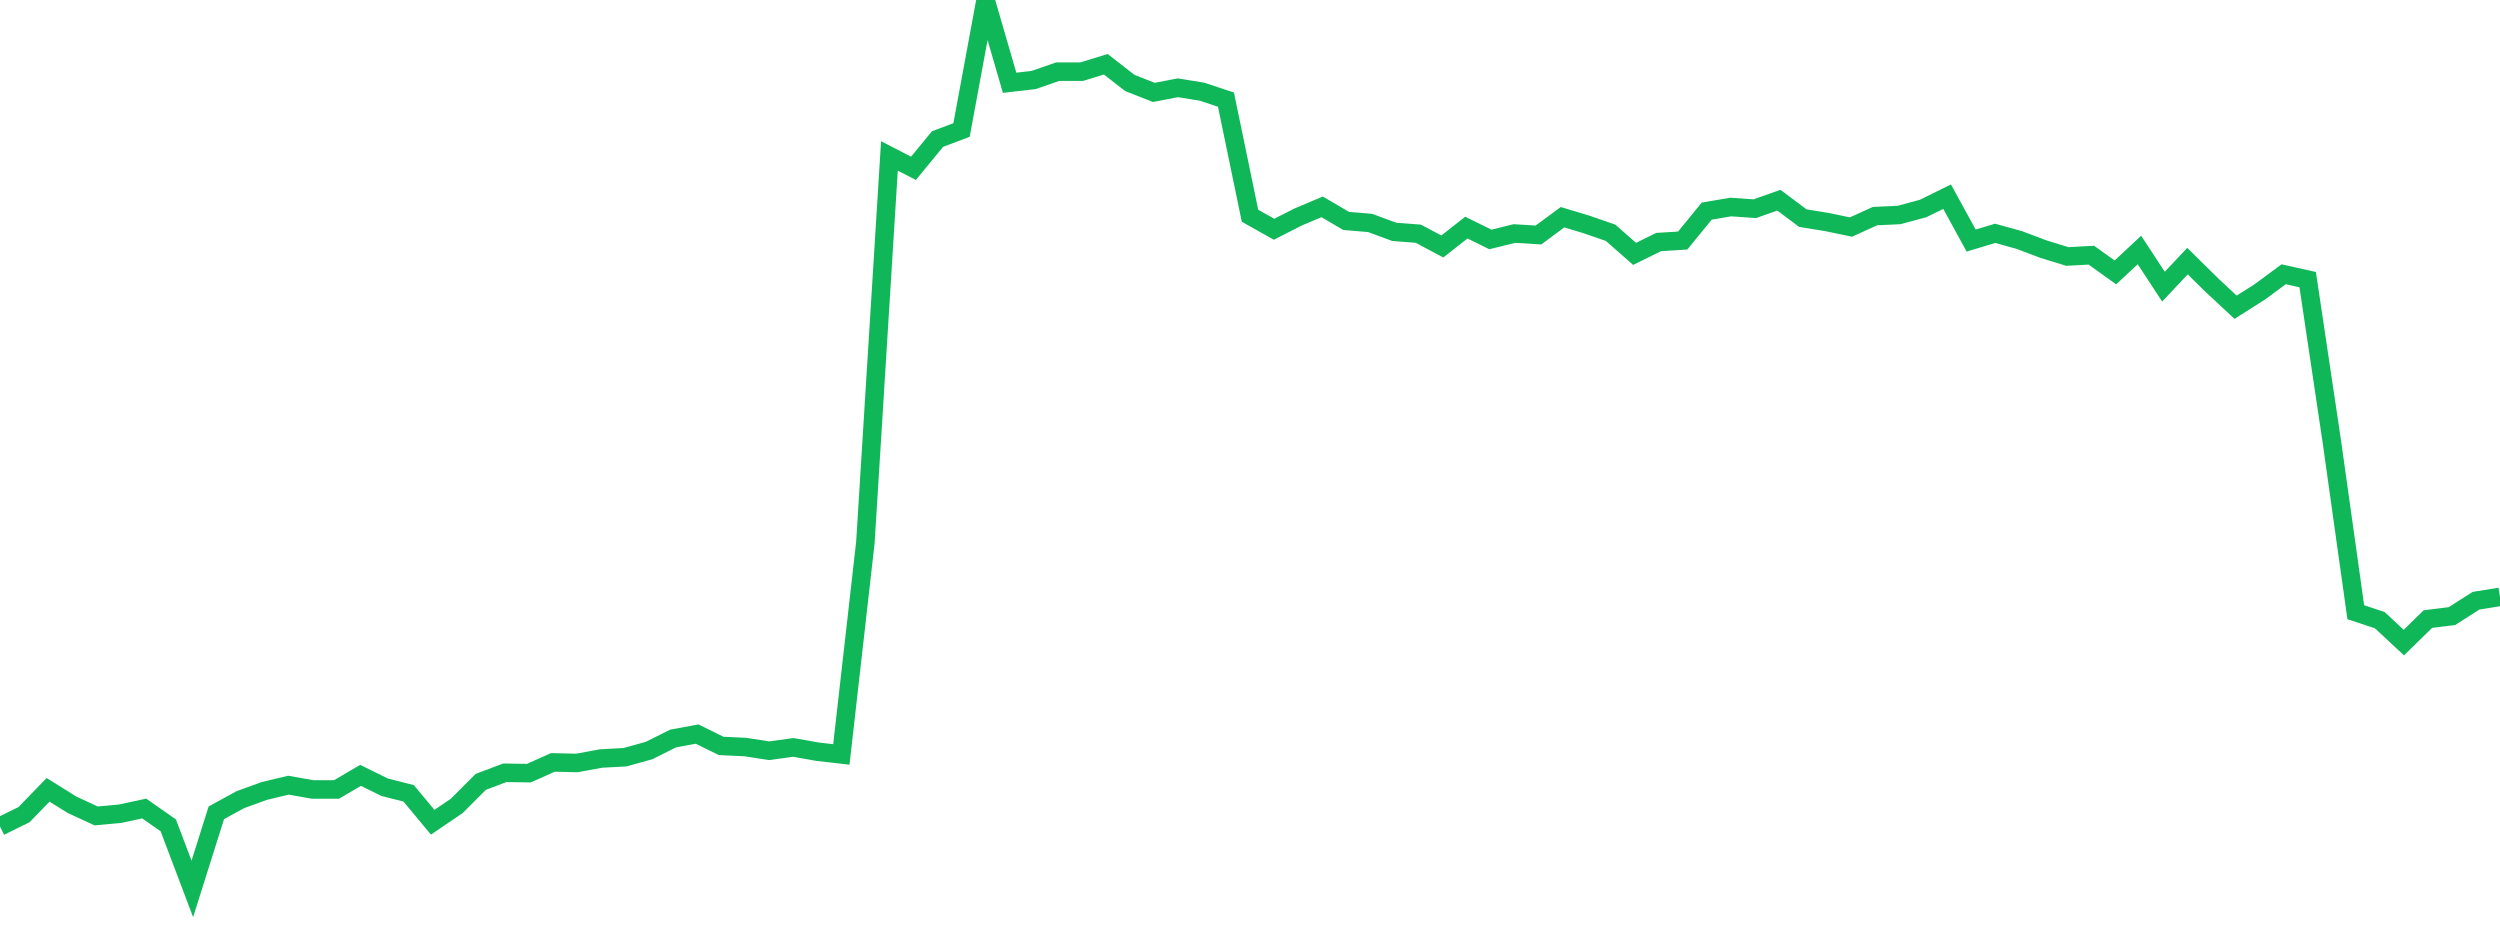 <?xml version="1.0" standalone="no"?>
<!DOCTYPE svg PUBLIC "-//W3C//DTD SVG 1.1//EN" "http://www.w3.org/Graphics/SVG/1.1/DTD/svg11.dtd">
<svg width="135" height="50" viewBox="0 0 135 50" preserveAspectRatio="none" class="sparkline" xmlns="http://www.w3.org/2000/svg"
xmlns:xlink="http://www.w3.org/1999/xlink"><path  class="sparkline--line" d="M 0 44.63 L 0 44.63 L 1.298 43.99 L 2.596 42.65 L 3.894 43.46 L 5.192 44.06 L 6.49 43.94 L 7.788 43.66 L 9.087 44.57 L 10.385 48 L 11.683 43.89 L 12.981 43.18 L 14.279 42.71 L 15.577 42.4 L 16.875 42.63 L 18.173 42.63 L 19.471 41.87 L 20.769 42.51 L 22.067 42.84 L 23.365 44.4 L 24.663 43.52 L 25.962 42.22 L 27.26 41.73 L 28.558 41.75 L 29.856 41.17 L 31.154 41.2 L 32.452 40.96 L 33.75 40.89 L 35.048 40.53 L 36.346 39.88 L 37.644 39.64 L 38.942 40.28 L 40.24 40.34 L 41.538 40.54 L 42.837 40.36 L 44.135 40.59 L 45.433 40.74 L 46.731 29.29 L 48.029 8.42 L 49.327 9.09 L 50.625 7.51 L 51.923 7.02 L 53.221 0 L 54.519 4.47 L 55.817 4.32 L 57.115 3.87 L 58.413 3.87 L 59.712 3.47 L 61.01 4.48 L 62.308 4.99 L 63.606 4.74 L 64.904 4.95 L 66.202 5.38 L 67.5 11.65 L 68.798 12.38 L 70.096 11.72 L 71.394 11.17 L 72.692 11.93 L 73.99 12.04 L 75.288 12.52 L 76.587 12.62 L 77.885 13.31 L 79.183 12.29 L 80.481 12.93 L 81.779 12.61 L 83.077 12.69 L 84.375 11.73 L 85.673 12.12 L 86.971 12.57 L 88.269 13.71 L 89.567 13.07 L 90.865 12.99 L 92.163 11.4 L 93.462 11.18 L 94.76 11.27 L 96.058 10.81 L 97.356 11.78 L 98.654 11.99 L 99.952 12.26 L 101.25 11.67 L 102.548 11.61 L 103.846 11.26 L 105.144 10.62 L 106.442 12.99 L 107.74 12.6 L 109.038 12.96 L 110.337 13.45 L 111.635 13.85 L 112.933 13.78 L 114.231 14.71 L 115.529 13.5 L 116.827 15.48 L 118.125 14.1 L 119.423 15.38 L 120.721 16.59 L 122.019 15.77 L 123.317 14.81 L 124.615 15.1 L 125.913 23.8 L 127.212 33.06 L 128.51 33.49 L 129.808 34.7 L 131.106 33.43 L 132.404 33.27 L 133.702 32.44 L 135 32.23" fill="none" stroke-width="1" stroke="#10b759"></path></svg>